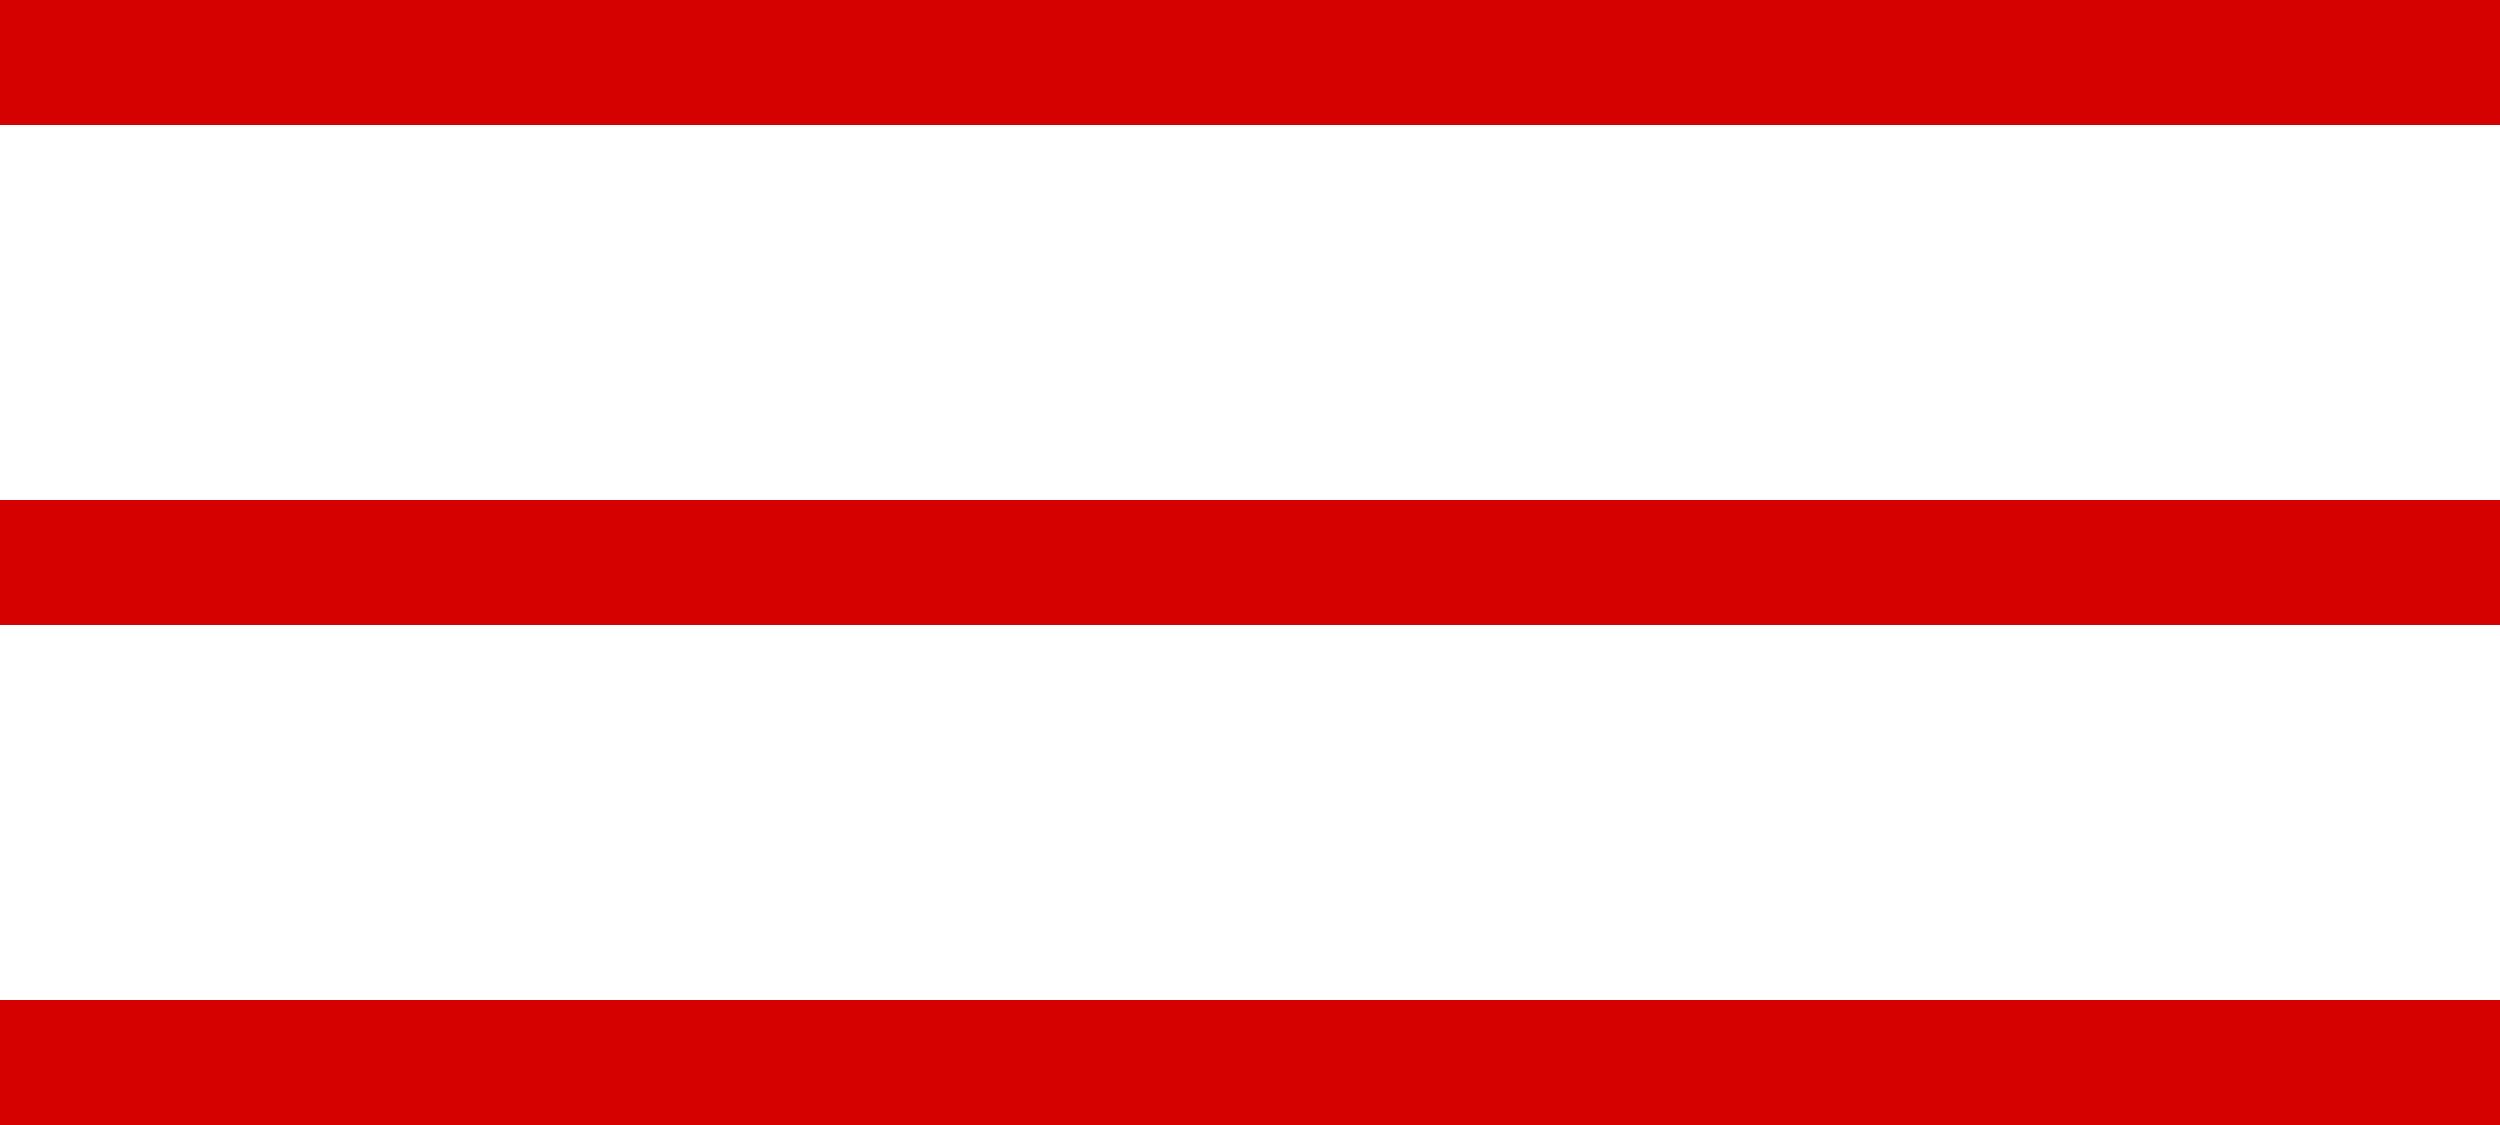 <?xml version="1.0" encoding="UTF-8"?>
<svg xmlns="http://www.w3.org/2000/svg" width="40" height="18" viewBox="0 0 40 18" fill="none">
  <g id="Group 5">
    <rect id="Rectangle 45" width="40" height="2" fill="#D50000"></rect>
    <rect id="Rectangle 46" y="8" width="40" height="2" fill="#D50000"></rect>
    <rect id="Rectangle 47" y="16" width="40" height="2" fill="#D50000"></rect>
  </g>
</svg>
